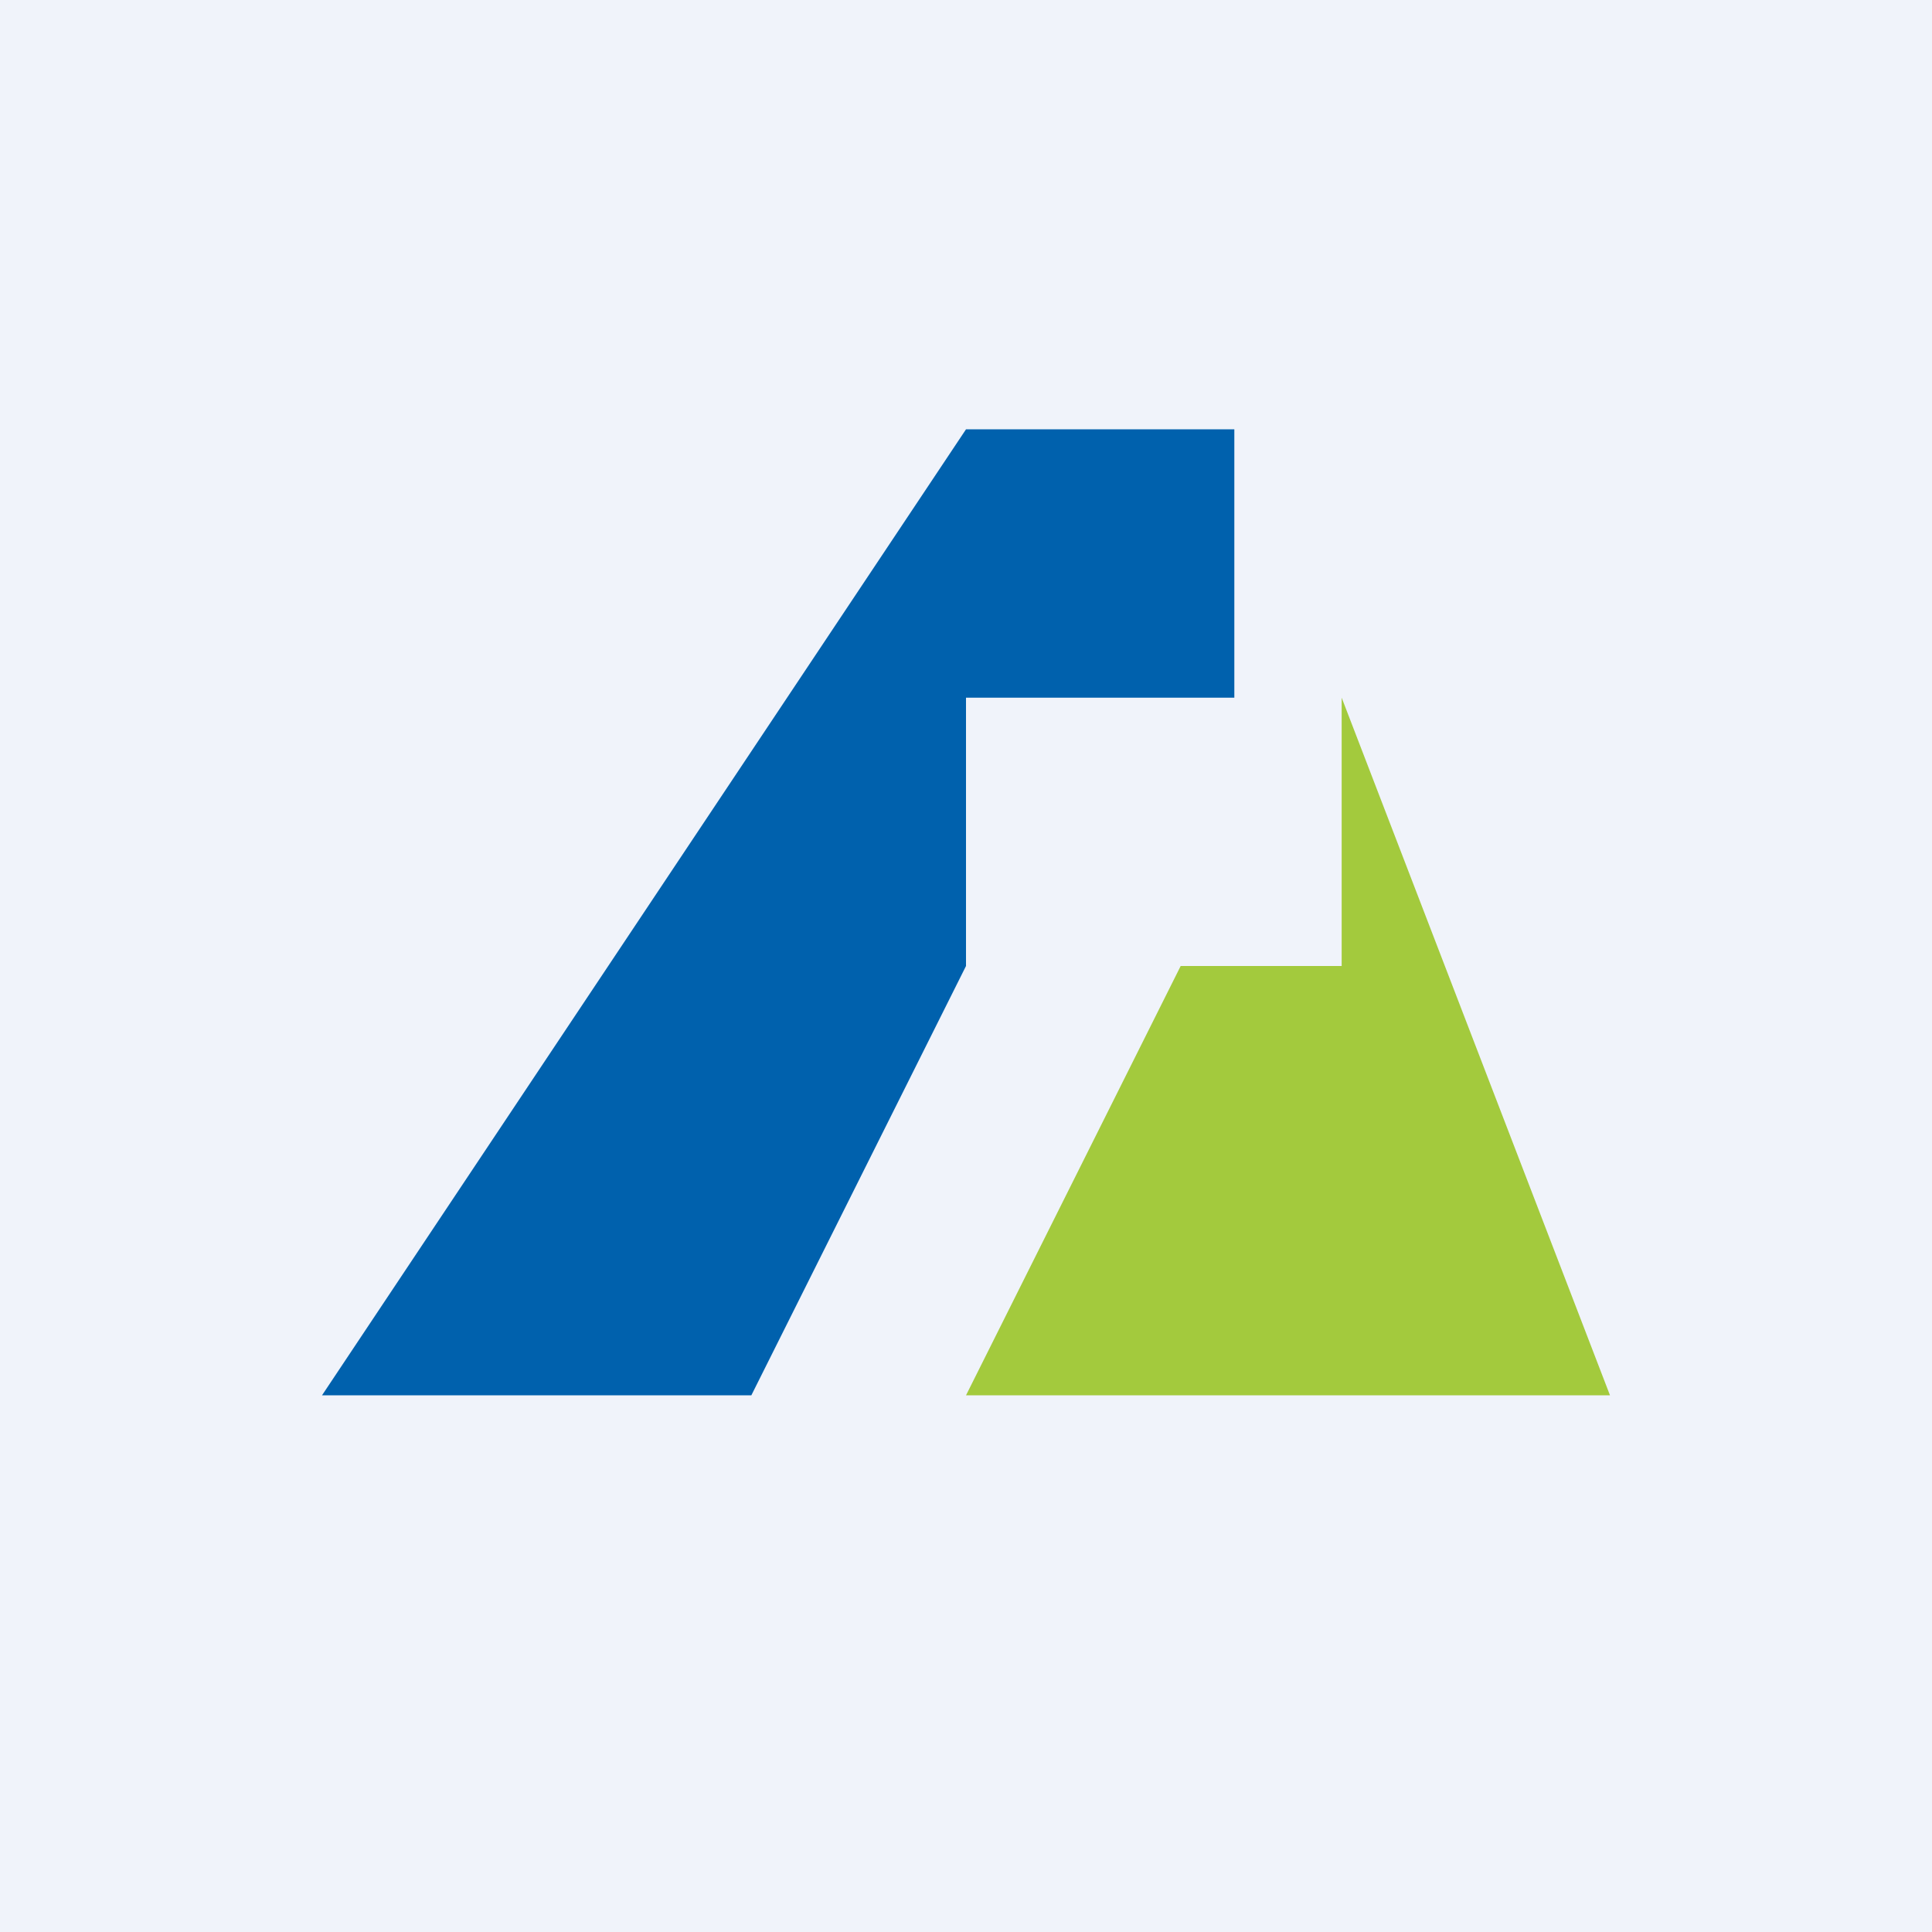 <!-- by TradingView --><svg width="18" height="18" viewBox="0 0 18 18" xmlns="http://www.w3.org/2000/svg"><path fill="#F0F3FA" d="M0 0h18v18H0z"/><path d="M15 13H9l2-4h1.5V6.5L15 13Z" fill="#A3CA3D"/><path d="M3 13h4l2-4V6.5h2.5V4H9l-6 9Z" fill="#0061AD"/></svg>